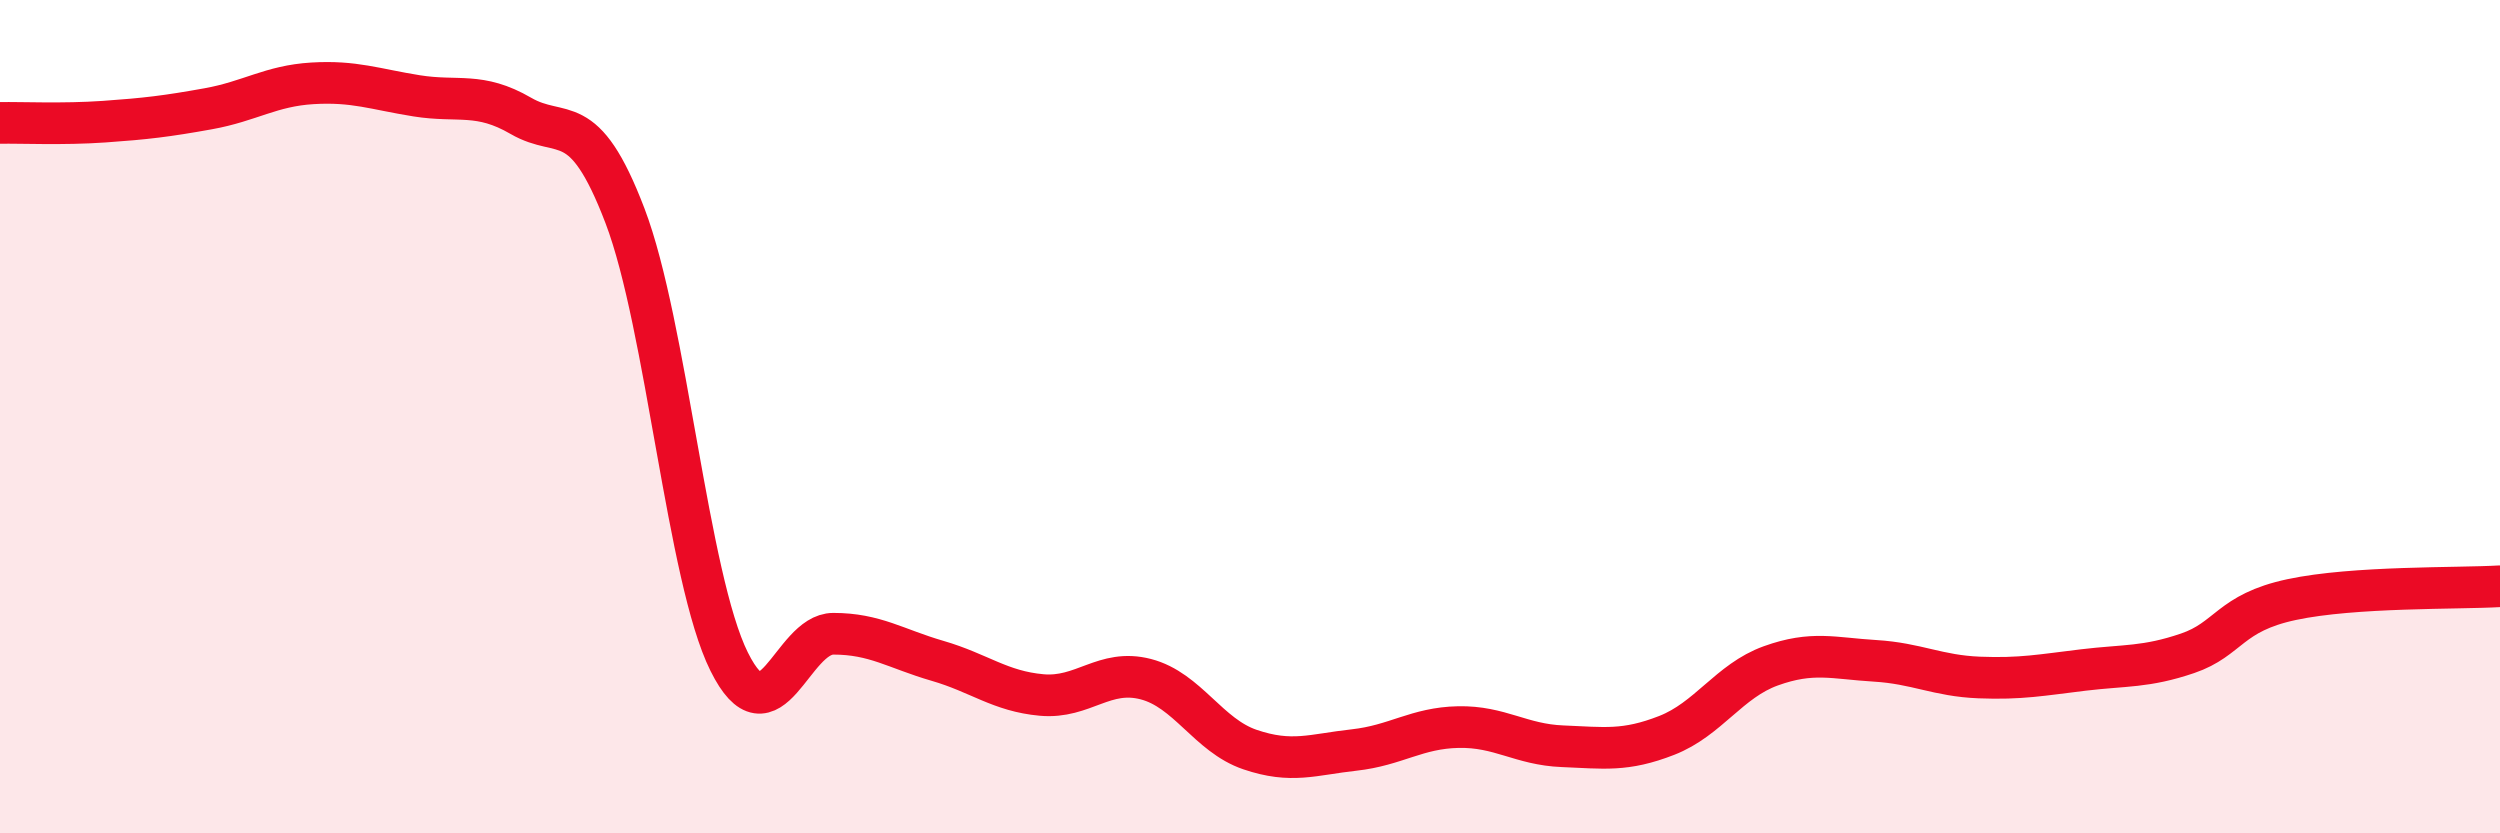 
    <svg width="60" height="20" viewBox="0 0 60 20" xmlns="http://www.w3.org/2000/svg">
      <path
        d="M 0,2.95 C 0.5,2.94 1.5,2.99 2.5,2.92 C 3.5,2.85 4,2.79 5,2.61 C 6,2.43 6.5,2.06 7.5,2 C 8.5,1.94 9,2.14 10,2.3 C 11,2.46 11.5,2.2 12.5,2.78 C 13.5,3.36 14,2.56 15,5.18 C 16,7.8 16.5,13.87 17.5,15.88 C 18.5,17.89 19,15.21 20,15.21 C 21,15.21 21.5,15.57 22.5,15.86 C 23.5,16.15 24,16.59 25,16.68 C 26,16.77 26.5,16.04 27.5,16.3 C 28.5,16.56 29,17.65 30,17.99 C 31,18.33 31.5,18.11 32.5,18 C 33.5,17.89 34,17.47 35,17.45 C 36,17.43 36.5,17.87 37.5,17.91 C 38.5,17.95 39,18.04 40,17.65 C 41,17.26 41.5,16.34 42.5,15.98 C 43.5,15.62 44,15.8 45,15.86 C 46,15.92 46.5,16.22 47.5,16.26 C 48.5,16.3 49,16.2 50,16.08 C 51,15.96 51.5,16.02 52.5,15.68 C 53.5,15.34 53.5,14.71 55,14.39 C 56.5,14.07 59,14.13 60,14.07L60 20L0 20Z"
        fill="#EB0A25"
        opacity="0.1"
        stroke-linecap="round"
        stroke-linejoin="round"
      />
      <path
        d="M 0,2.95 C 0.5,2.94 1.5,2.99 2.5,2.92 C 3.5,2.85 4,2.79 5,2.61 C 6,2.43 6.5,2.06 7.5,2 C 8.5,1.94 9,2.14 10,2.3 C 11,2.46 11.5,2.2 12.5,2.78 C 13.5,3.36 14,2.56 15,5.18 C 16,7.8 16.5,13.87 17.5,15.88 C 18.5,17.89 19,15.21 20,15.21 C 21,15.21 21.5,15.57 22.5,15.86 C 23.5,16.15 24,16.59 25,16.68 C 26,16.77 26.5,16.04 27.5,16.3 C 28.5,16.56 29,17.65 30,17.99 C 31,18.33 31.5,18.11 32.5,18 C 33.5,17.89 34,17.47 35,17.45 C 36,17.43 36.5,17.87 37.5,17.91 C 38.5,17.95 39,18.04 40,17.65 C 41,17.26 41.5,16.34 42.5,15.98 C 43.5,15.62 44,15.8 45,15.86 C 46,15.92 46.5,16.22 47.5,16.26 C 48.5,16.3 49,16.2 50,16.08 C 51,15.96 51.5,16.02 52.5,15.68 C 53.5,15.34 53.5,14.71 55,14.39 C 56.5,14.07 59,14.13 60,14.07"
        stroke="#EB0A25"
        stroke-width="1"
        fill="none"
        stroke-linecap="round"
        stroke-linejoin="round"
      />
    </svg>
  